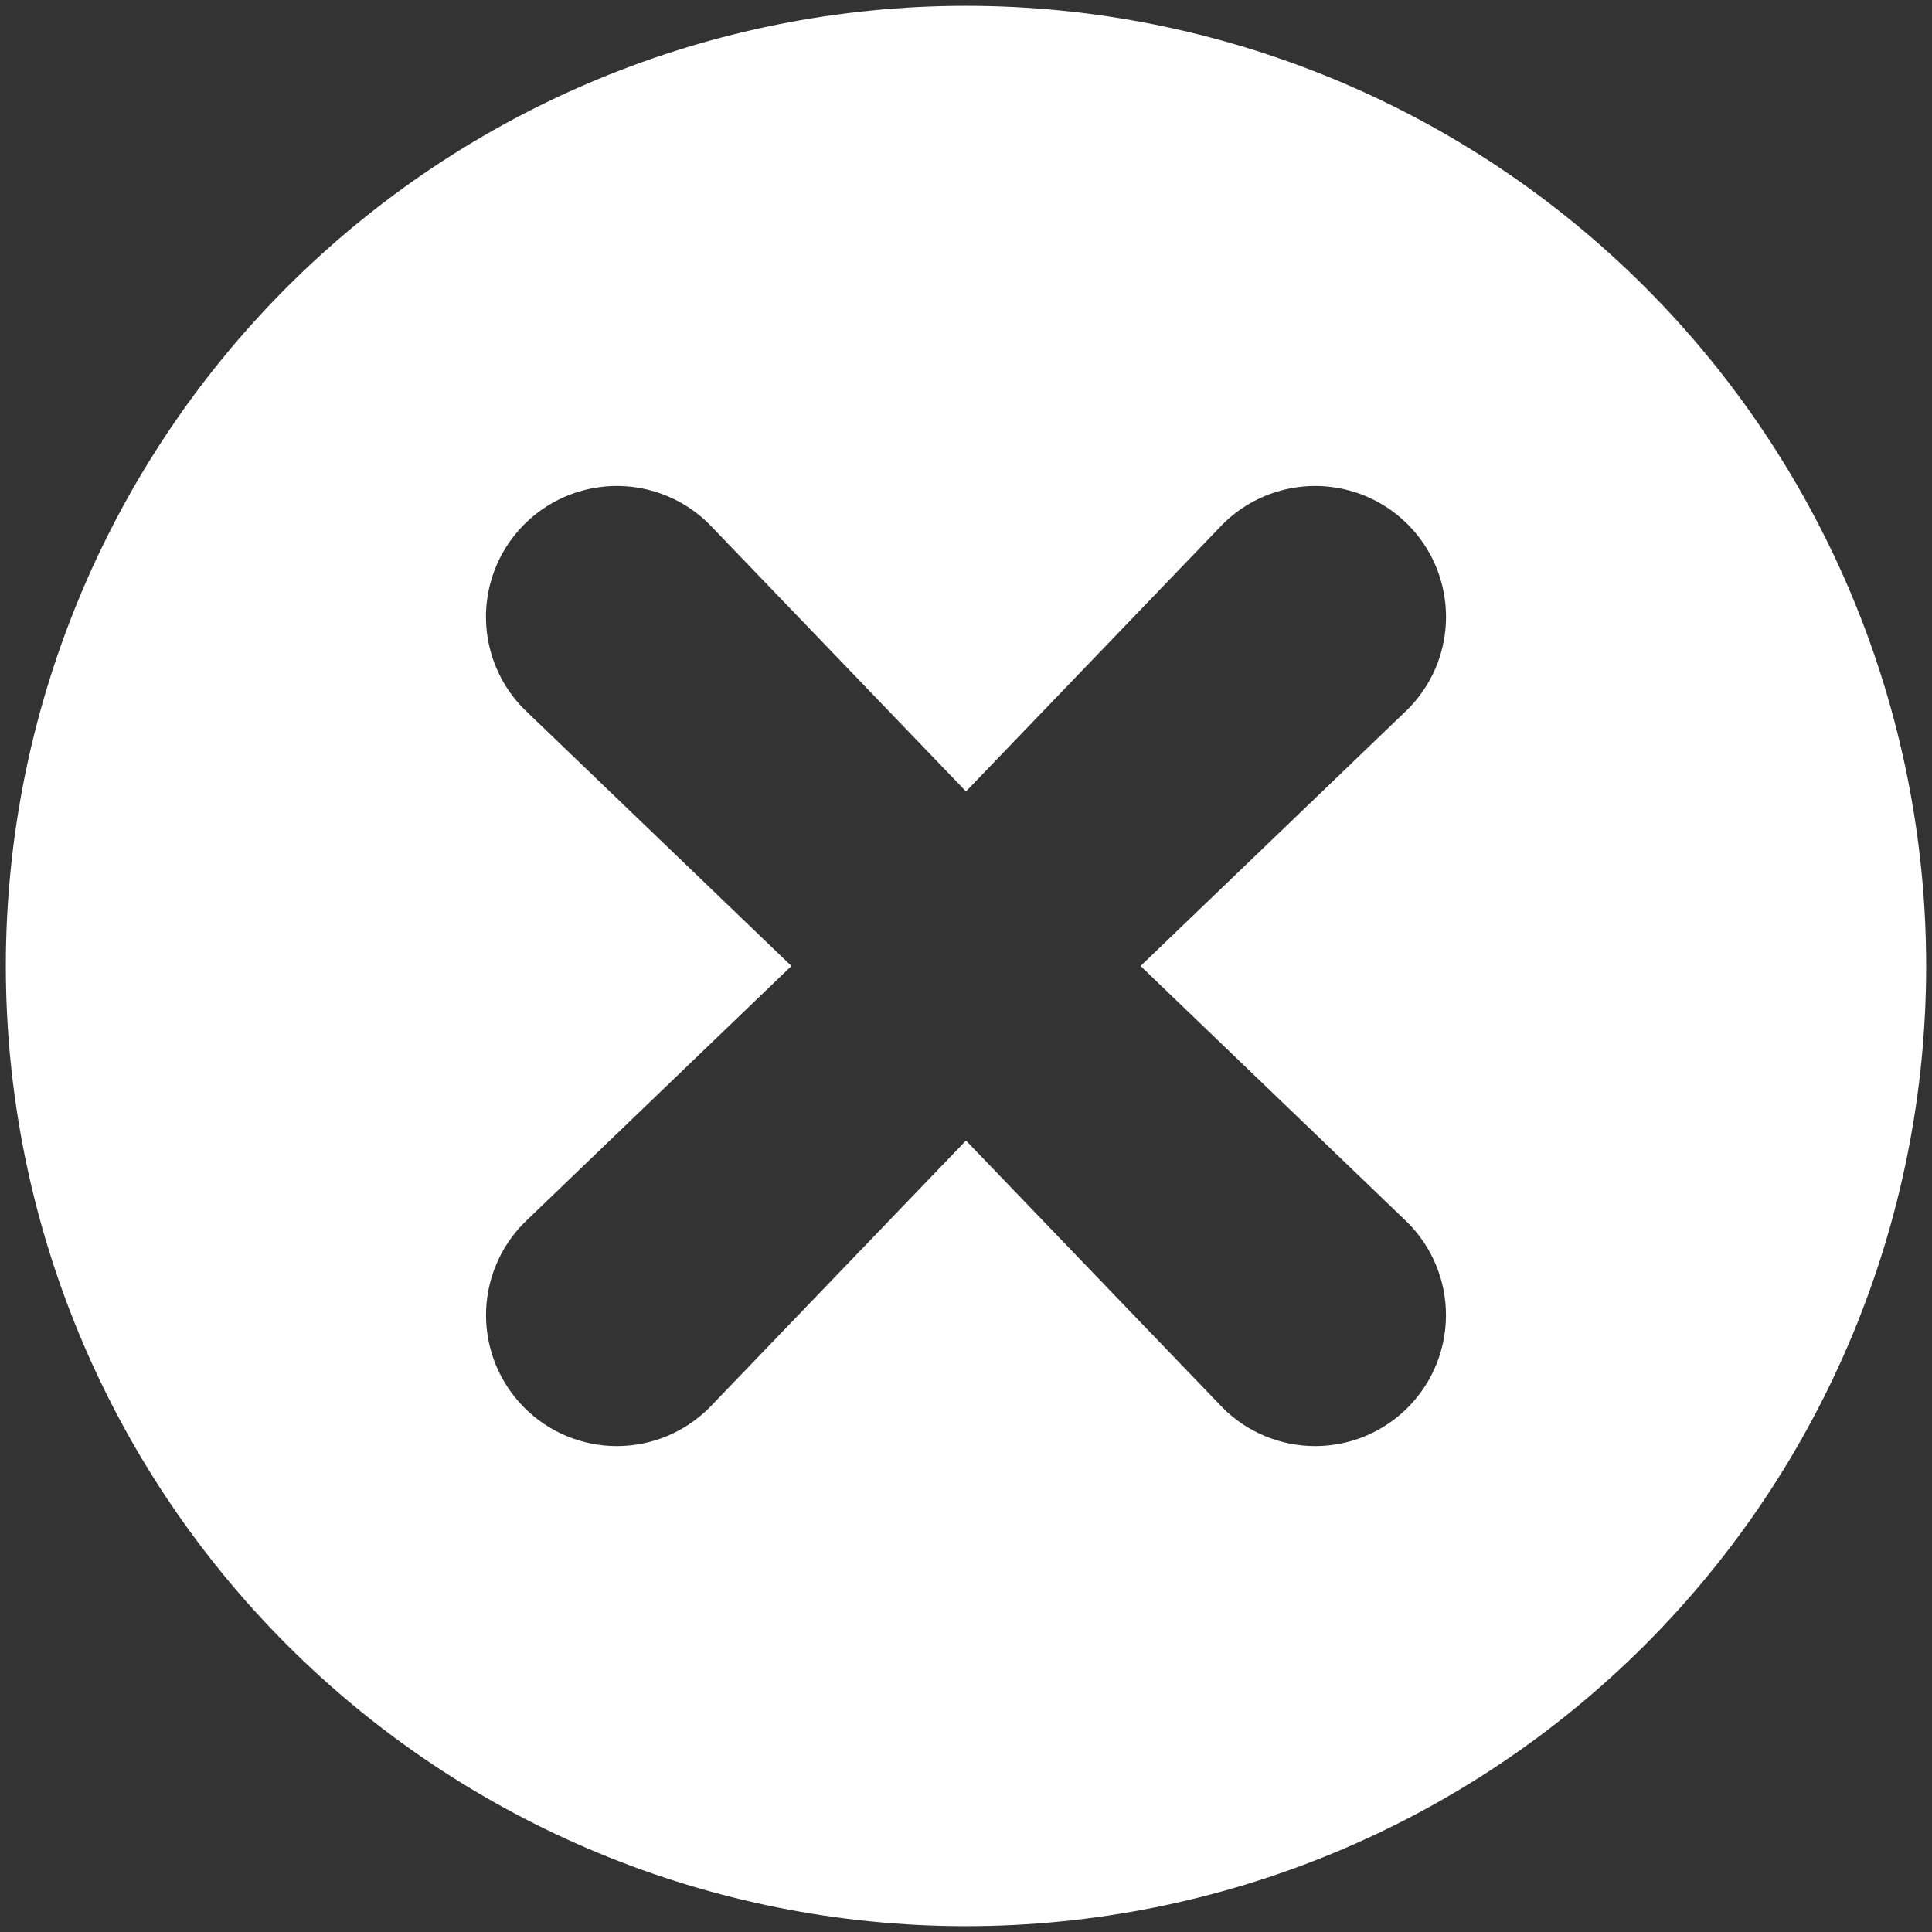 <?xml version="1.0" encoding="UTF-8"?>
<svg id="Calque_1" xmlns="http://www.w3.org/2000/svg" version="1.1" viewBox="0 0 1417.32 1417.32">
  <rect x="0" y="0" width="1417.32" height="1417.32" fill="#333333" stroke="none"/>
  <!-- Generator: Adobe Illustrator 29.7.1, SVG Export Plug-In . SVG Version: 2.1.1 Build 8)  -->
  <defs>
    <style>
      .st0 {
        fill: #fff;
      }
    </style>
  </defs>
  <path class="st0" d="M708.66,4.28c-186.81,0-365.97,74.21-498.08,206.3C78.49,342.68,4.28,521.85,4.28,708.66s74.21,365.97,206.3,498.08c132.1,132.1,311.27,206.3,498.08,206.3s365.97-74.21,498.08-206.3c132.1-132.1,206.3-311.27,206.3-498.08,0-186.81-74.22-365.97-206.31-498.07C1074.64,78.5,895.48,4.29,708.66,4.28h0ZM1032.68,896.92c17.99,18.01,28.09,42.43,28.09,67.88s-10.1,49.87-28.09,67.88c-17.99,18.04-42.41,28.17-67.88,28.17s-49.9-10.13-67.88-28.17l-188.26-195.95-188.26,195.95c-17.99,18.04-42.41,28.17-67.88,28.17s-49.89-10.13-67.88-28.17c-17.99-18.01-28.09-42.43-28.09-67.88s10.1-49.87,28.09-67.88l195.95-188.26-195.95-188.26c-24.25-24.25-33.72-59.6-24.85-92.73s34.75-59,67.88-67.88c33.13-8.88,68.48.6,92.73,24.85l188.26,195.95,188.26-195.95c24.25-24.25,59.6-33.72,92.73-24.85s59,34.75,67.88,67.88-.6,68.48-24.85,92.73l-195.95,188.26,195.95,188.26Z"/>
</svg>